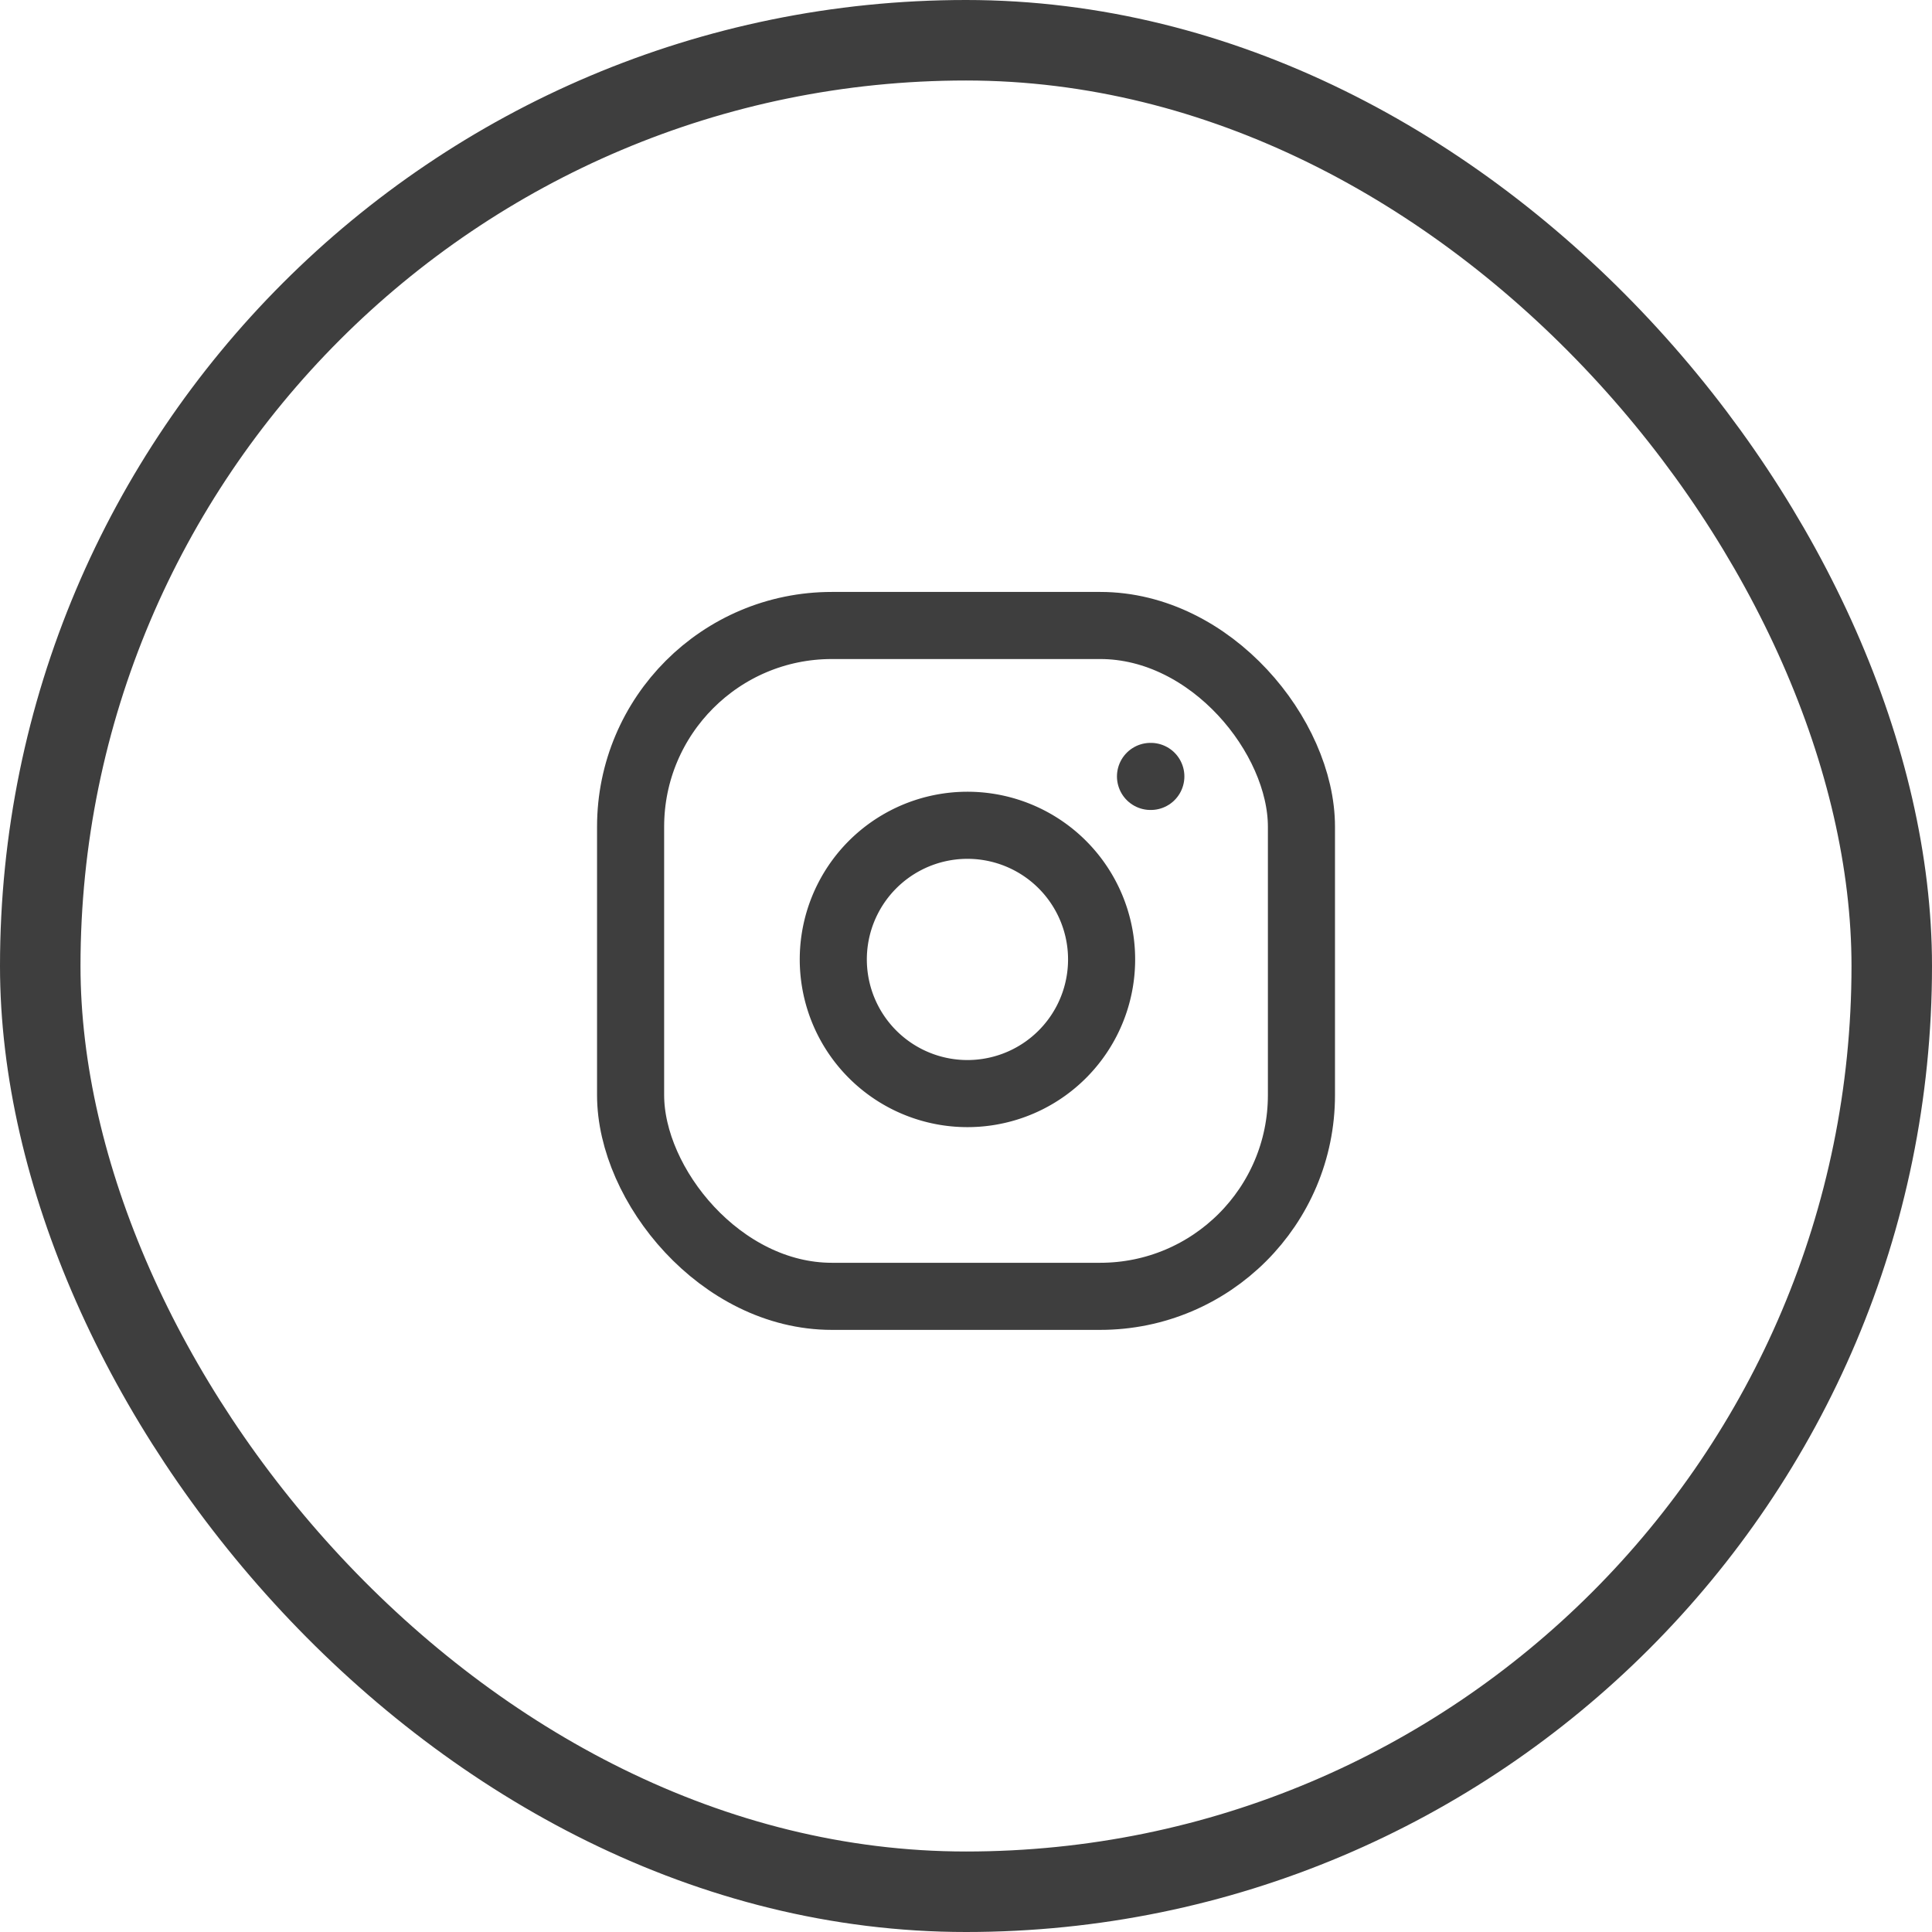 <svg xmlns="http://www.w3.org/2000/svg" width="48" height="48" viewBox="0 0 48 48">
  <g id="Circle_Button_" data-name="Circle Button " transform="translate(0 -0.127)">
    <g id="Area_SIZE:MEDIUM_STATE:DEFAULT_STYLE:STYLE2_" data-name="Area [SIZE:MEDIUM][STATE:DEFAULT][STYLE:STYLE2]" transform="translate(0 0.127)" fill="none" stroke="#3e3e3e" stroke-width="2">
      <rect width="48" height="48" rx="24" stroke="none"/>
      <rect x="1" y="1" width="46" height="46" rx="23" fill="none"/>
    </g>
    <g id="Icon_" data-name="Icon " transform="translate(14 14)">
      <rect id="Area_ICON:feather_instagram_SIZE:MEDIUM_STATE:DEFAULT_STYLE:STYLE2_" data-name="Area [ICON:feather/instagram][SIZE:MEDIUM][STATE:DEFAULT][STYLE:STYLE2]" width="20" height="20" transform="translate(0 0.127)" fill="none" opacity="0"/>
      <g id="Icon" transform="translate(1.667 1.667)">
        <rect id="Rect" width="16.667" height="16.667" rx="5" fill="none" stroke="#3e3e3e" stroke-linecap="round" stroke-linejoin="round" stroke-width="1.667"/>
        <path id="Path" d="M13.333,9.475a3.333,3.333,0,1,1-2.808-2.808A3.333,3.333,0,0,1,13.333,9.475Z" transform="translate(-1.667 -1.667)" fill="none" stroke="#3e3e3e" stroke-linecap="round" stroke-linejoin="round" stroke-width="1.667"/>
        <line id="Line" x2="0.008" transform="translate(12.917 3.75)" fill="none" stroke="#3e3e3e" stroke-linecap="round" stroke-linejoin="round" stroke-width="1.667"/>
      </g>
    </g>
  </g>
</svg>
